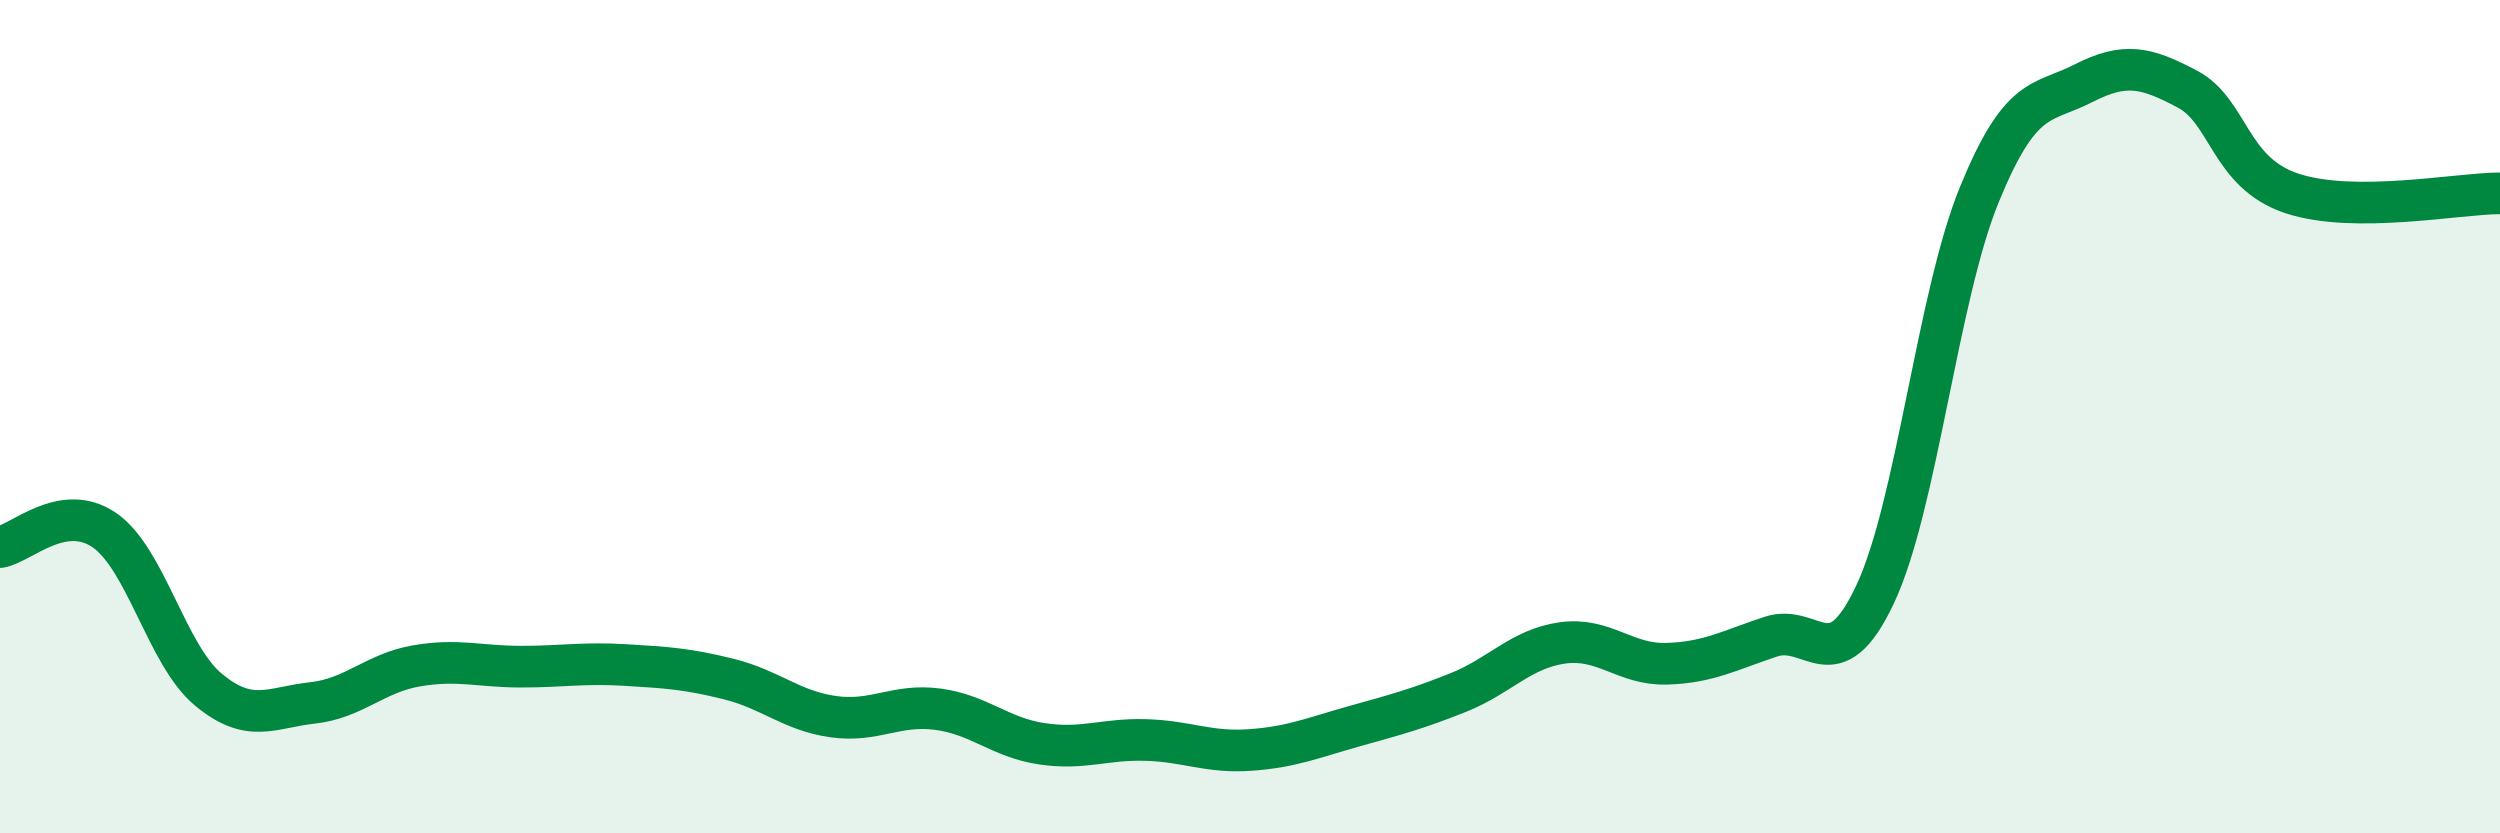 
    <svg width="60" height="20" viewBox="0 0 60 20" xmlns="http://www.w3.org/2000/svg">
      <path
        d="M 0,13.13 C 0.5,13.05 1.5,12.04 2.5,12.72 C 3.5,13.4 4,15.72 5,16.55 C 6,17.38 6.5,16.98 7.5,16.87 C 8.5,16.76 9,16.15 10,15.98 C 11,15.81 11.5,16 12.5,16 C 13.5,16 14,15.9 15,15.96 C 16,16.02 16.5,16.05 17.5,16.3 C 18.5,16.55 19,17.06 20,17.2 C 21,17.34 21.5,16.89 22.5,17.02 C 23.5,17.15 24,17.7 25,17.85 C 26,18 26.5,17.73 27.5,17.76 C 28.5,17.79 29,18.07 30,18 C 31,17.93 31.5,17.71 32.5,17.43 C 33.5,17.15 34,17.02 35,16.62 C 36,16.22 36.5,15.57 37.5,15.43 C 38.5,15.29 39,15.96 40,15.93 C 41,15.9 41.5,15.61 42.5,15.28 C 43.5,14.95 44,16.39 45,14.27 C 46,12.15 46.5,7.13 47.5,4.68 C 48.5,2.23 49,2.51 50,2 C 51,1.49 51.5,1.61 52.5,2.14 C 53.5,2.67 53.5,4.14 55,4.64 C 56.5,5.14 59,4.64 60,4.64L60 20L0 20Z"
        fill="#008740"
        opacity="0.1"
        stroke-linecap="round"
        stroke-linejoin="round"
      />
      <path
        d="M 0,13.13 C 0.5,13.05 1.5,12.04 2.5,12.72 C 3.5,13.4 4,15.72 5,16.55 C 6,17.38 6.5,16.98 7.5,16.87 C 8.5,16.76 9,16.15 10,15.98 C 11,15.81 11.5,16 12.5,16 C 13.5,16 14,15.9 15,15.96 C 16,16.02 16.5,16.05 17.5,16.3 C 18.5,16.55 19,17.06 20,17.2 C 21,17.34 21.5,16.89 22.5,17.02 C 23.5,17.15 24,17.7 25,17.85 C 26,18 26.5,17.73 27.5,17.76 C 28.5,17.79 29,18.07 30,18 C 31,17.93 31.5,17.71 32.5,17.43 C 33.5,17.15 34,17.02 35,16.62 C 36,16.22 36.5,15.57 37.5,15.43 C 38.5,15.29 39,15.96 40,15.93 C 41,15.9 41.5,15.61 42.5,15.28 C 43.5,14.95 44,16.39 45,14.27 C 46,12.15 46.5,7.13 47.5,4.68 C 48.5,2.23 49,2.51 50,2 C 51,1.49 51.5,1.61 52.5,2.14 C 53.5,2.67 53.5,4.14 55,4.64 C 56.5,5.14 59,4.64 60,4.64"
        stroke="#008740"
        stroke-width="1"
        fill="none"
        stroke-linecap="round"
        stroke-linejoin="round"
      />
    </svg>
  